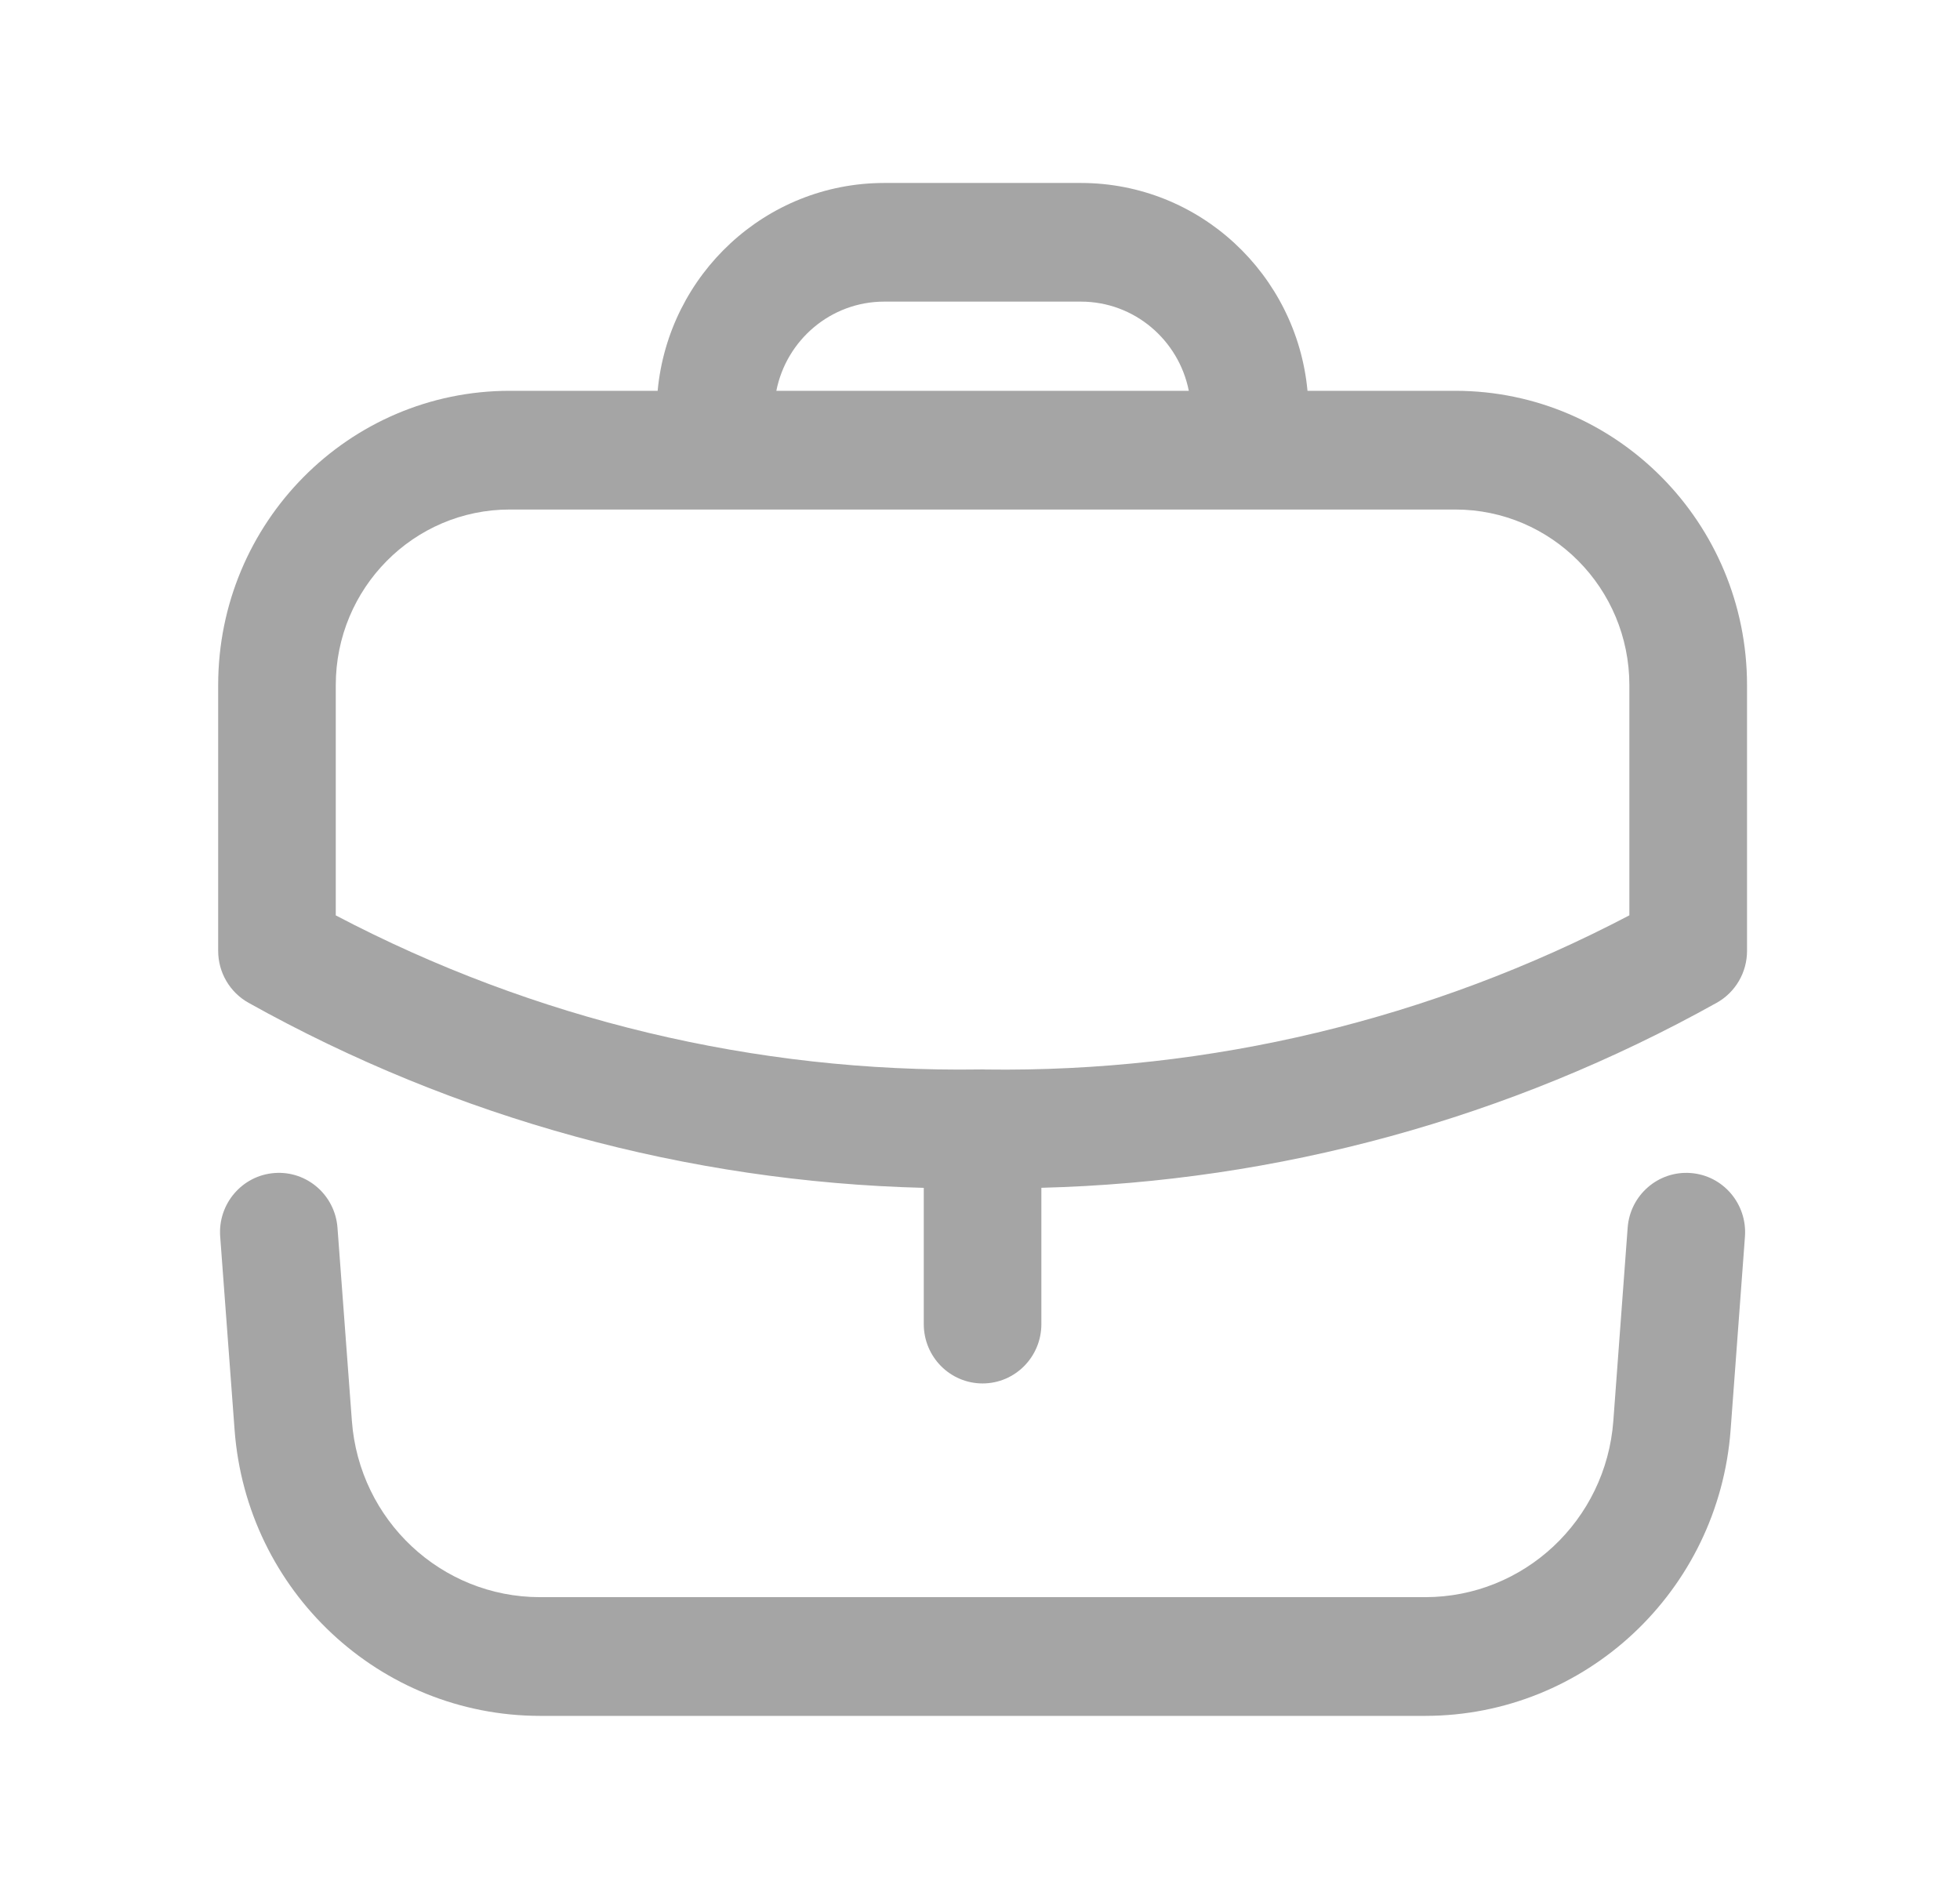 <svg width="32" height="31" viewBox="0 0 32 31" fill="none" xmlns="http://www.w3.org/2000/svg">
<path fill-rule="evenodd" clip-rule="evenodd" d="M14.434 2.987H17.65C19.582 2.989 21.169 4.477 21.347 6.38H23.762C26.391 6.382 28.523 8.534 28.523 11.187V15.523C28.523 15.876 28.333 16.201 28.027 16.371C24.641 18.259 20.858 19.293 17.002 19.391V21.616C17.002 22.152 16.572 22.585 16.042 22.585C15.512 22.585 15.082 22.152 15.082 21.616V19.392C11.224 19.295 7.442 18.26 4.058 16.371C3.752 16.2 3.562 15.876 3.562 15.523V11.185C3.562 8.531 5.694 6.379 8.325 6.38H10.737C10.915 4.477 12.502 2.989 14.434 2.987ZM12.675 6.38C12.839 5.551 13.564 4.925 14.435 4.924H17.649C18.52 4.925 19.245 5.551 19.409 6.38H12.675ZM16.095 17.46C16.077 17.459 16.06 17.458 16.042 17.458C16.026 17.458 16.009 17.459 15.993 17.459C12.334 17.512 8.723 16.646 5.482 14.944V11.185C5.482 9.601 6.755 8.317 8.324 8.318H23.761C25.331 8.319 26.602 9.603 26.602 11.187V14.943C23.361 16.643 19.751 17.509 16.095 17.46ZM4.48 19.15C5.009 19.109 5.47 19.509 5.51 20.043L5.745 23.197C5.866 24.82 7.204 26.073 8.816 26.074H23.269C24.881 26.073 26.219 24.82 26.34 23.198L26.574 20.043C26.613 19.51 27.074 19.11 27.603 19.15C28.132 19.189 28.528 19.654 28.489 20.188L28.255 23.343C28.059 25.976 25.885 28.01 23.27 28.012H8.815C6.2 28.01 4.026 25.976 3.83 23.343C3.83 23.343 3.83 23.343 3.83 23.343L3.595 20.188C3.555 19.655 3.952 19.19 4.48 19.15Z" fill="#A5A5A5"/>
</svg>
